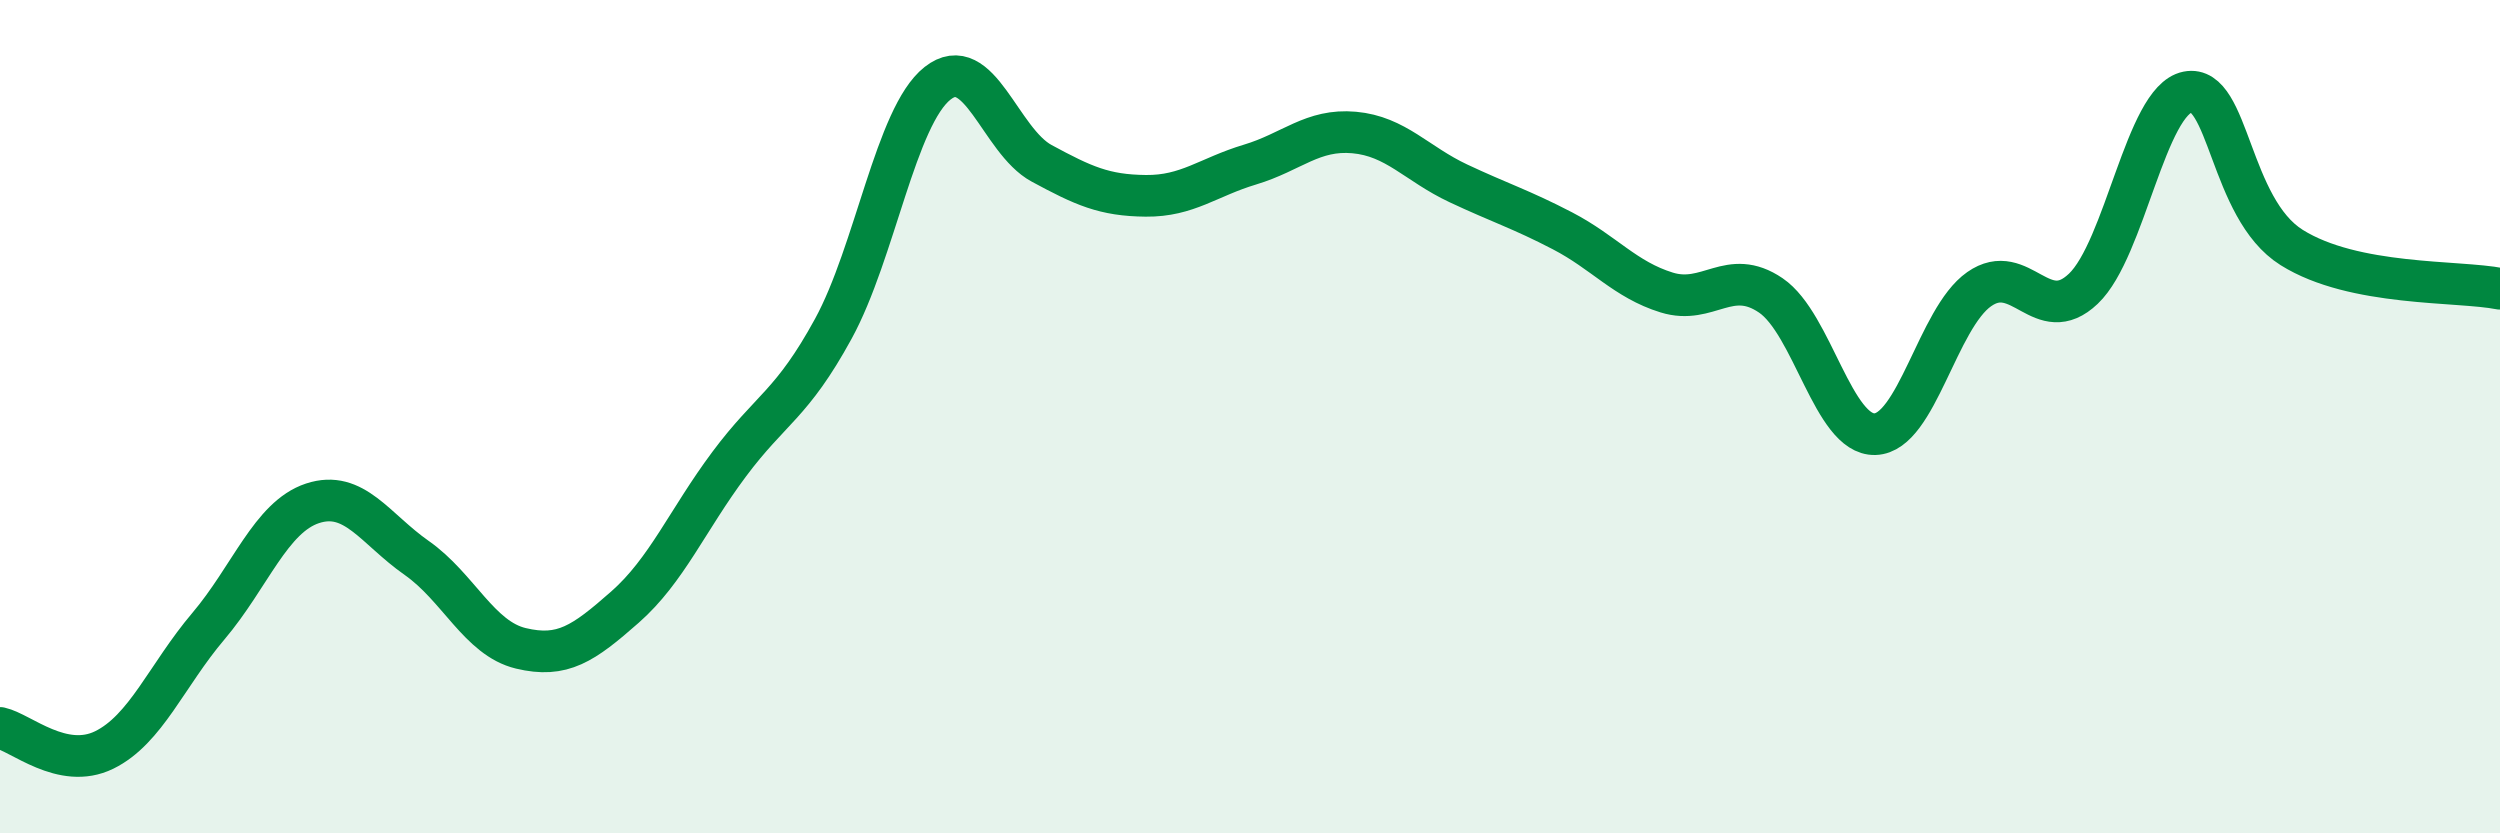 
    <svg width="60" height="20" viewBox="0 0 60 20" xmlns="http://www.w3.org/2000/svg">
      <path
        d="M 0,17.47 C 0.5,17.58 1.5,18.49 2.5,18 C 3.5,17.51 4,16.21 5,15.03 C 6,13.85 6.5,12.41 7.5,12.08 C 8.5,11.75 9,12.69 10,13.39 C 11,14.09 11.5,15.32 12.5,15.56 C 13.5,15.8 14,15.45 15,14.57 C 16,13.69 16.5,12.48 17.5,11.14 C 18.5,9.8 19,9.72 20,7.89 C 21,6.06 21.5,2.79 22.5,2 C 23.5,1.21 24,3.38 25,3.92 C 26,4.46 26.5,4.69 27.5,4.7 C 28.5,4.71 29,4.25 30,3.95 C 31,3.65 31.5,3.09 32.5,3.18 C 33.5,3.27 34,3.93 35,4.4 C 36,4.87 36.5,5.02 37.5,5.54 C 38.5,6.06 39,6.71 40,7.02 C 41,7.33 41.5,6.41 42.5,7.09 C 43.5,7.77 44,10.45 45,10.42 C 46,10.39 46.5,7.64 47.5,6.94 C 48.5,6.24 49,7.88 50,6.93 C 51,5.98 51.5,2.41 52.5,2.21 C 53.5,2.01 53.5,5 55,5.94 C 56.5,6.88 59,6.73 60,6.93L60 20L0 20Z"
        fill="#008740"
        opacity="0.1"
        stroke-linecap="round"
        stroke-linejoin="round"
      />
      <path
        d="M 0,17.47 C 0.5,17.58 1.5,18.49 2.5,18 C 3.5,17.51 4,16.21 5,15.03 C 6,13.85 6.5,12.41 7.5,12.08 C 8.5,11.75 9,12.69 10,13.39 C 11,14.09 11.5,15.32 12.5,15.56 C 13.5,15.8 14,15.45 15,14.57 C 16,13.69 16.5,12.48 17.5,11.14 C 18.5,9.8 19,9.72 20,7.89 C 21,6.06 21.5,2.79 22.5,2 C 23.5,1.21 24,3.38 25,3.92 C 26,4.46 26.5,4.69 27.5,4.7 C 28.5,4.71 29,4.25 30,3.95 C 31,3.65 31.5,3.09 32.5,3.18 C 33.5,3.27 34,3.93 35,4.4 C 36,4.87 36.5,5.02 37.5,5.54 C 38.5,6.06 39,6.71 40,7.02 C 41,7.33 41.5,6.41 42.5,7.09 C 43.5,7.77 44,10.45 45,10.42 C 46,10.39 46.5,7.64 47.5,6.94 C 48.5,6.24 49,7.88 50,6.93 C 51,5.98 51.5,2.41 52.5,2.21 C 53.5,2.01 53.5,5 55,5.94 C 56.5,6.88 59,6.73 60,6.93"
        stroke="#008740"
        stroke-width="1"
        fill="none"
        stroke-linecap="round"
        stroke-linejoin="round"
      />
    </svg>
  